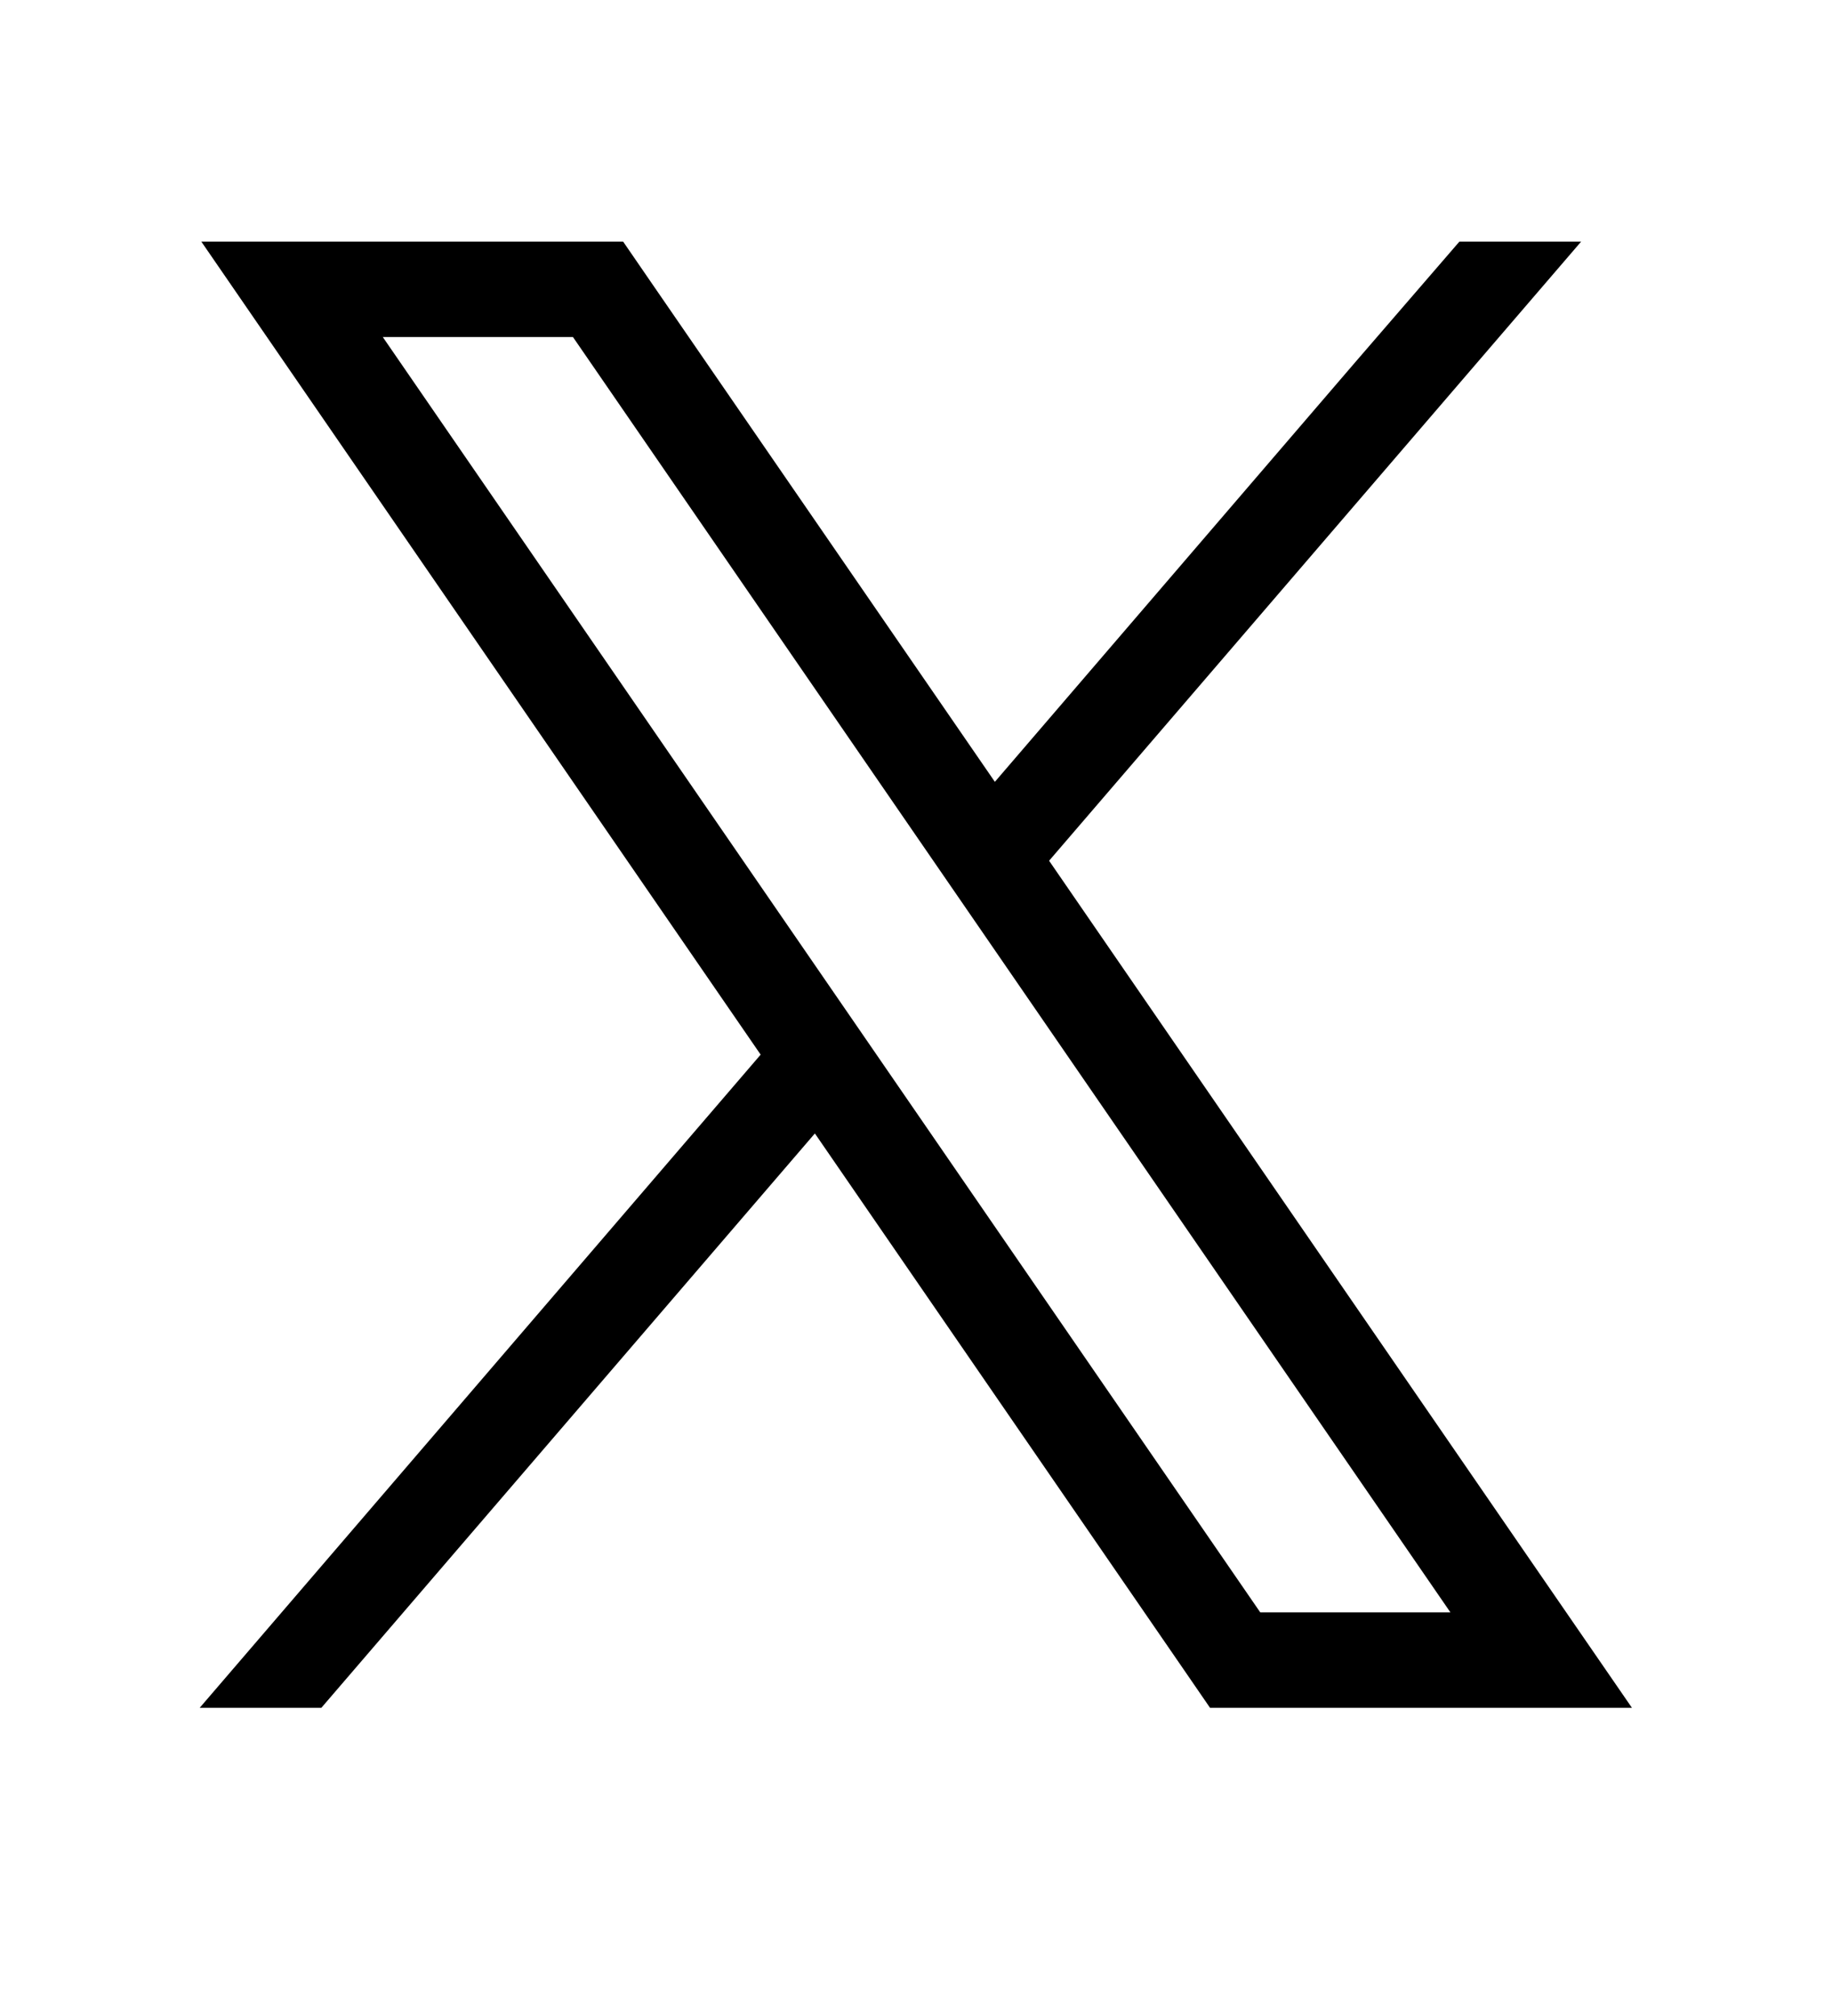 <svg width="20" height="22" viewBox="0 0 20 22" fill="none" xmlns="http://www.w3.org/2000/svg">
<path fill-rule="evenodd" clip-rule="evenodd" d="M16.692 17.005L11.453 9.393L17.261 2.637H15.932L14.795 3.953L10.861 8.532L7.113 3.088L6.803 2.637H2.198L3.321 4.269L8.304 11.509L2.18 18.637H3.508L8.896 12.369L12.9 18.186L13.21 18.637H17.816L16.692 17.005ZM10.159 9.35L6.255 3.678H4.179L9.006 10.691L9.598 11.551L13.758 17.595L15.834 17.595L10.751 10.21L10.159 9.35Z" fill="black"/>
</svg>
